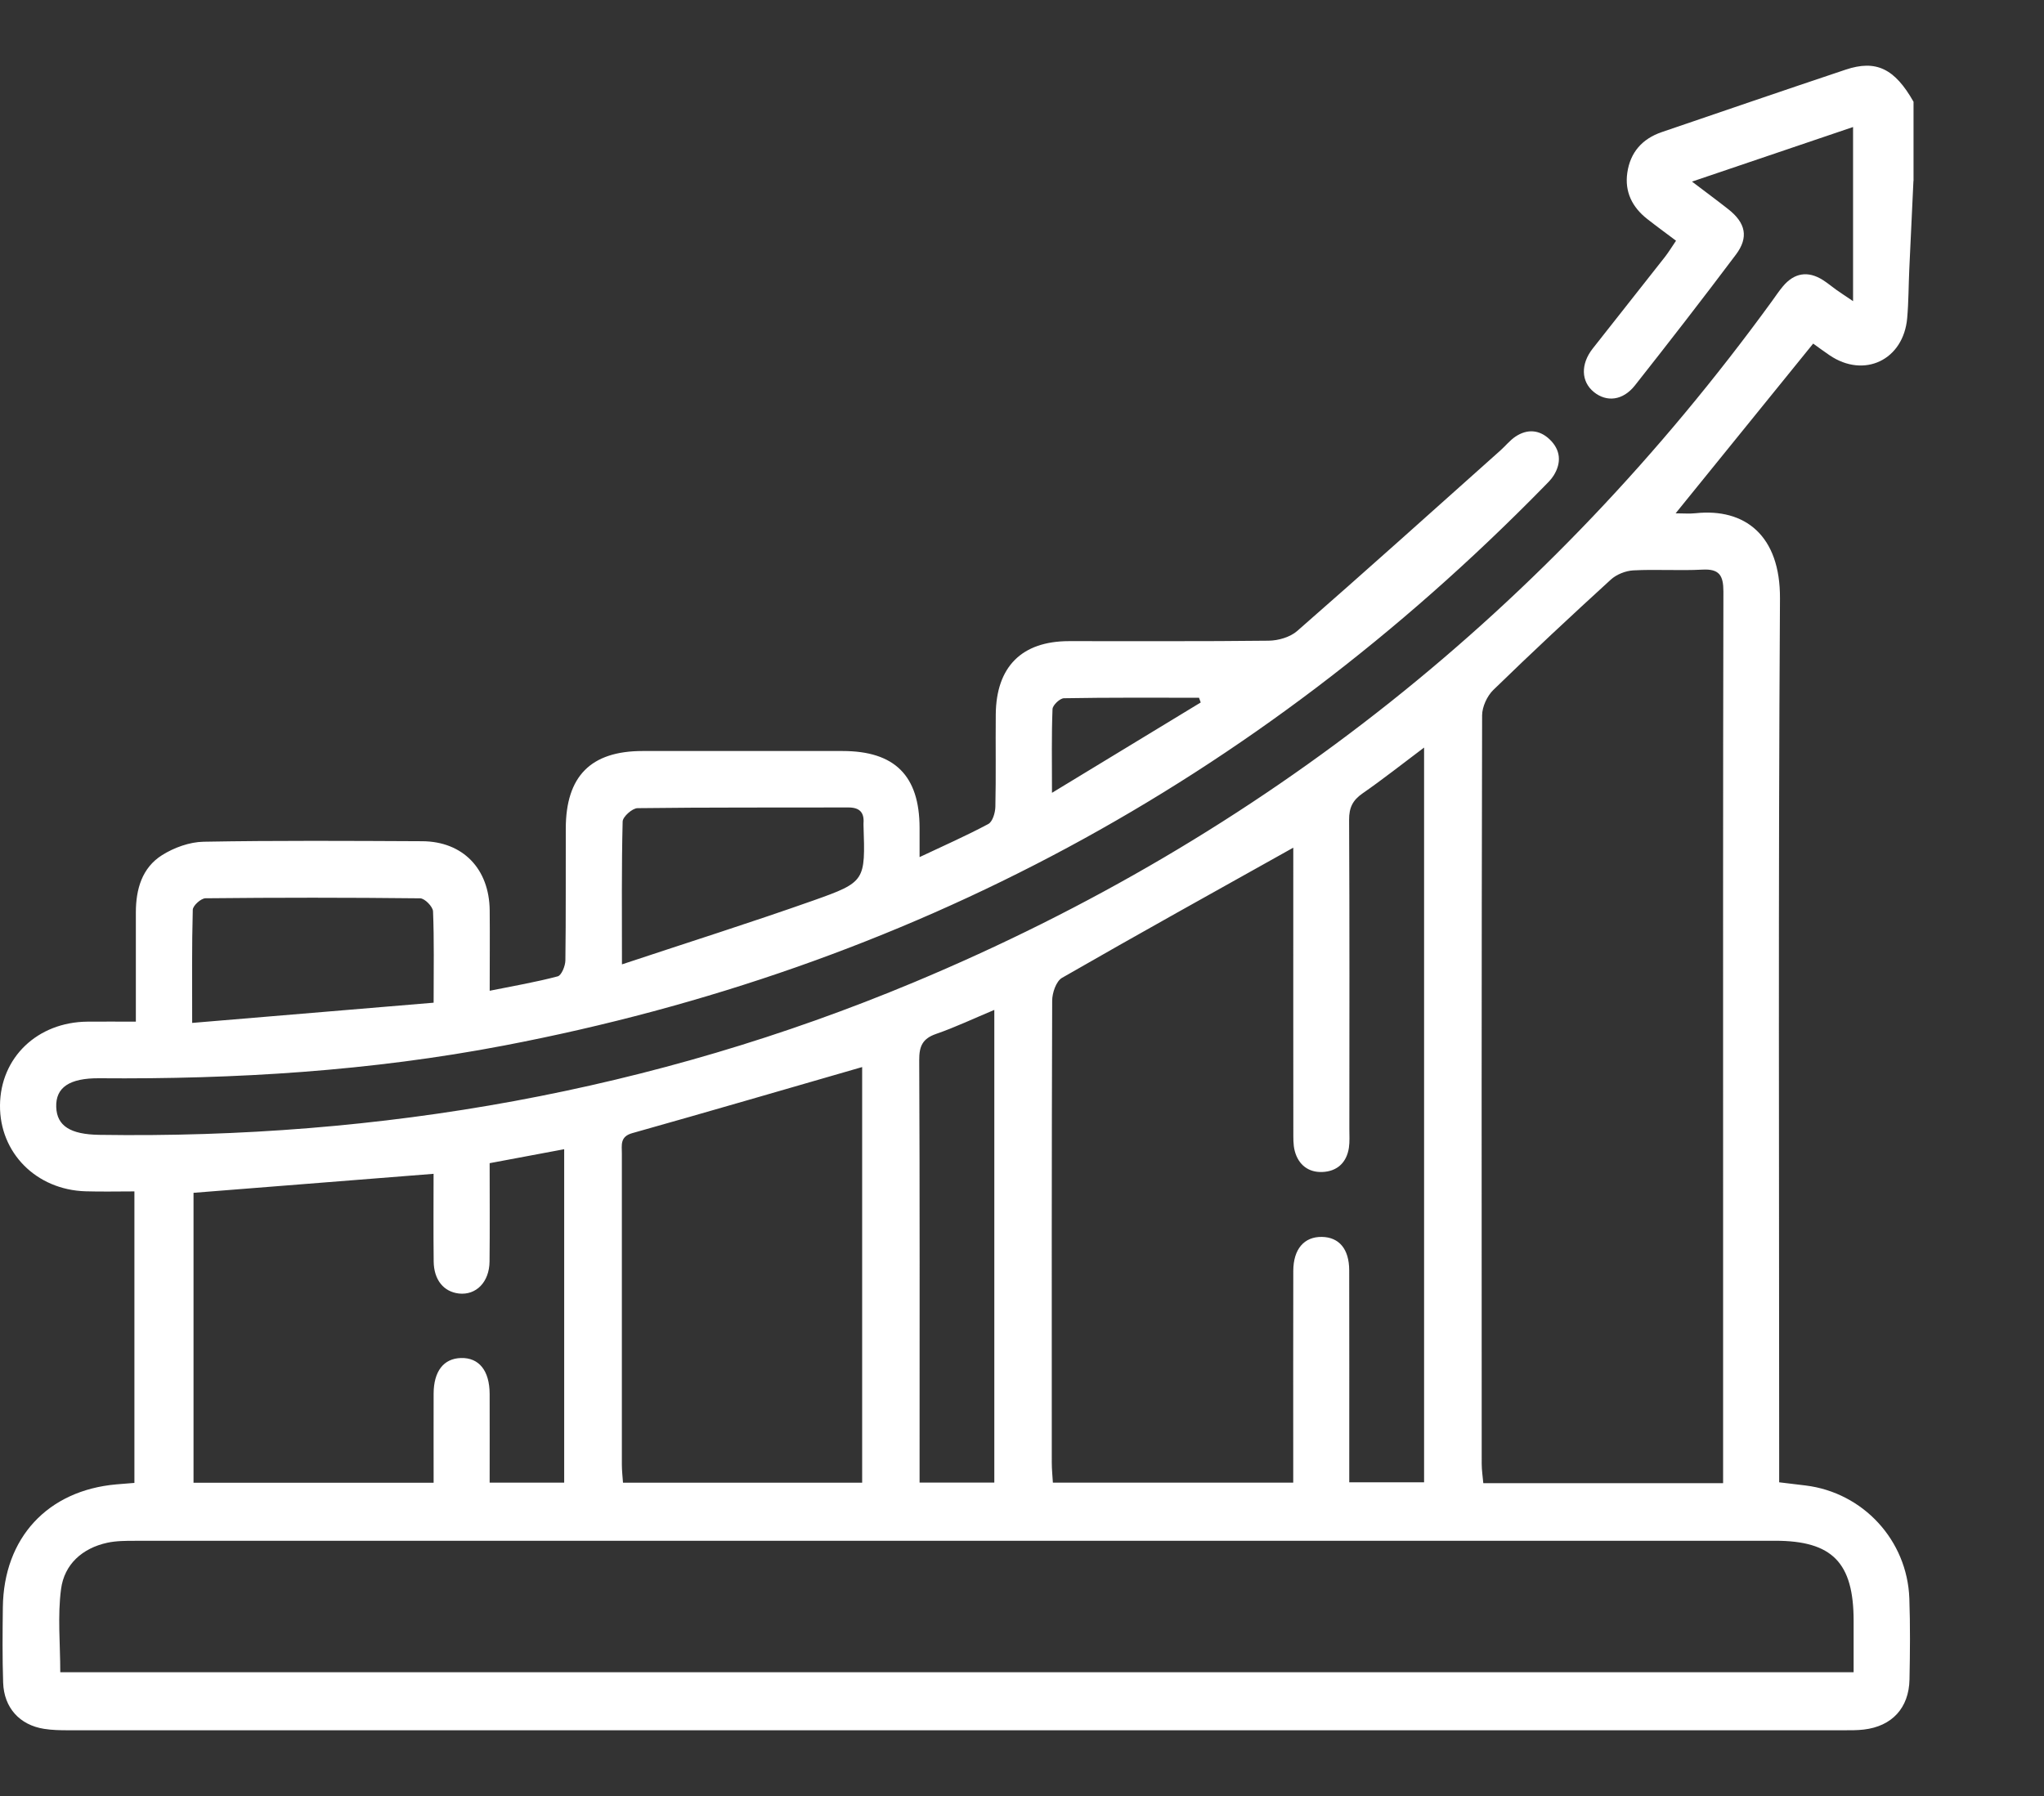 <svg width="165" height="145" viewBox="0 0 165 145" fill="none" xmlns="http://www.w3.org/2000/svg">
<rect x="0" y="0" width="165" height="145" fill="#333333" stroke="none"/>
<path d="M154.46 14.613C154.347 16.985 154.234 19.353 154.126 21.726C154.065 23.044 154.073 24.366 153.956 25.681C153.658 29.066 150.482 30.576 147.693 28.684C147.242 28.378 146.802 28.053 146.367 27.74C142.699 32.269 139.08 36.732 135.263 41.444C135.876 41.444 136.38 41.489 136.876 41.436C140.845 41.013 143.719 43.218 143.687 48.325C143.542 71.469 143.622 94.618 143.622 117.763V119.675C144.392 119.769 145.073 119.846 145.754 119.932C150.393 120.501 153.96 124.351 154.13 129.05C154.206 131.231 154.186 133.416 154.142 135.597C154.097 137.9 152.723 139.373 150.454 139.638C149.906 139.703 149.35 139.695 148.797 139.695C101.034 139.695 53.274 139.695 5.51 139.695C4.857 139.695 4.2 139.683 3.559 139.581C1.588 139.272 0.323 137.88 0.254 135.854C0.186 133.827 0.206 131.793 0.23 129.762C0.299 124.159 3.845 120.33 9.395 119.842C9.842 119.801 10.294 119.769 10.85 119.724V96.189C9.492 96.189 8.198 96.221 6.904 96.181C2.922 96.059 -0.036 93.068 0 89.231C0.037 85.377 3.019 82.521 7.058 82.484C8.299 82.472 9.544 82.484 10.967 82.484C10.967 79.424 10.967 76.548 10.967 73.667C10.967 71.787 11.467 70.058 13.083 69.04C14.054 68.43 15.304 67.978 16.436 67.958C22.317 67.852 28.201 67.889 34.081 67.917C37.37 67.933 39.498 70.147 39.53 73.504C39.55 75.579 39.53 77.654 39.53 79.99C41.453 79.603 43.258 79.294 45.023 78.826C45.326 78.745 45.632 77.992 45.64 77.549C45.688 73.996 45.66 70.444 45.672 66.888C45.681 62.664 47.696 60.634 51.871 60.634C57.252 60.63 62.632 60.634 68.009 60.634C72.233 60.634 74.224 62.627 74.232 66.839C74.232 67.543 74.232 68.247 74.232 69.199C76.198 68.271 78.024 67.466 79.781 66.526C80.124 66.343 80.338 65.622 80.35 65.142C80.406 62.656 80.358 60.17 80.382 57.68C80.418 53.83 82.478 51.771 86.278 51.763C91.659 51.755 97.039 51.792 102.416 51.727C103.194 51.718 104.145 51.442 104.717 50.941C110.223 46.128 115.664 41.241 121.117 36.37C121.532 36 121.887 35.548 122.338 35.247C123.293 34.612 124.277 34.69 125.099 35.479C125.973 36.317 126.066 37.343 125.425 38.38C125.216 38.718 124.913 39.007 124.631 39.292C101.3 63.12 73.337 78.163 40.727 84.405C29.918 86.476 19 87.143 8.021 87.054C5.603 87.034 4.486 87.799 4.539 89.377C4.591 90.907 5.687 91.587 8.009 91.623C30.744 91.969 52.721 88.104 73.764 79.311C101.94 67.539 124.982 49.139 143.026 24.334C143.324 23.923 143.602 23.5 143.929 23.113C144.844 22.023 145.948 21.848 147.145 22.605C147.528 22.845 147.874 23.142 148.245 23.406C148.568 23.634 148.902 23.85 149.587 24.314V10.255L136.585 14.662C137.682 15.496 138.613 16.18 139.515 16.892C140.922 17.998 141.176 19.162 140.128 20.558C137.456 24.114 134.731 27.63 131.975 31.121C131.003 32.35 129.689 32.484 128.662 31.65C127.626 30.808 127.582 29.396 128.573 28.138C130.508 25.673 132.458 23.219 134.393 20.753C134.695 20.367 134.953 19.939 135.296 19.435C134.469 18.812 133.704 18.255 132.958 17.669C131.761 16.725 131.14 15.488 131.362 13.95C131.6 12.298 132.571 11.203 134.143 10.666C139.088 8.981 144.029 7.281 148.983 5.625C151.449 4.798 152.953 5.543 154.468 8.216V14.613H154.46ZM4.865 135.011H149.632C149.632 133.571 149.632 132.216 149.632 130.857C149.632 126.157 147.907 124.395 143.3 124.395C99.167 124.395 55.031 124.395 10.898 124.399C10.149 124.399 9.379 124.399 8.649 124.558C6.642 124.998 5.195 126.296 4.929 128.289C4.639 130.466 4.865 132.712 4.865 135.007V135.011ZM139.096 119.736V117.909C139.096 110.707 139.096 103.501 139.096 96.299C139.096 80.116 139.084 63.934 139.12 47.751C139.12 46.449 138.782 45.916 137.424 45.989C135.57 46.087 133.704 45.953 131.85 46.05C131.225 46.083 130.491 46.376 130.032 46.795C126.828 49.721 123.656 52.679 120.545 55.706C120.045 56.194 119.646 57.061 119.642 57.757C119.593 77.898 119.601 98.036 119.609 118.178C119.609 118.699 119.694 119.22 119.738 119.744H139.096V119.736ZM114.971 60.345C113.189 61.684 111.621 62.925 109.985 64.06C109.195 64.609 108.901 65.207 108.905 66.184C108.945 74.505 108.929 82.826 108.925 91.147C108.925 91.656 108.961 92.169 108.889 92.665C108.703 93.886 107.917 94.578 106.741 94.622C105.624 94.667 104.814 94.04 104.52 92.934C104.379 92.409 104.407 91.831 104.403 91.273C104.395 84.12 104.399 76.967 104.399 69.813V68.438C98.071 71.978 91.873 75.416 85.73 78.948C85.259 79.217 84.936 80.161 84.936 80.792C84.892 93.222 84.9 105.653 84.904 118.084C84.904 118.617 84.96 119.15 84.993 119.704H104.395C104.395 119.077 104.395 118.532 104.395 117.983C104.395 112.86 104.387 107.733 104.399 102.61C104.403 100.84 105.282 99.839 106.712 99.863C108.099 99.888 108.909 100.844 108.913 102.553C108.925 107.729 108.917 112.904 108.917 118.08C108.917 118.617 108.917 119.154 108.917 119.675H114.958V60.345H114.971ZM35.004 119.712C35.004 117.258 34.996 114.886 35.004 112.514C35.012 110.707 35.81 109.682 37.209 109.641C38.664 109.6 39.518 110.654 39.526 112.538C39.534 114.91 39.526 117.279 39.526 119.7H45.543V92.783C43.492 93.165 41.578 93.524 39.526 93.91C39.526 96.588 39.546 99.22 39.518 101.849C39.502 103.513 38.43 104.591 37.039 104.433C35.814 104.29 35.024 103.334 35.008 101.841C34.98 99.469 35 97.1 35 94.769C28.414 95.29 22.022 95.798 15.622 96.303V119.712H35H35.004ZM69.597 119.712V86.15C63.374 87.945 57.215 89.748 51.041 91.485C50.037 91.766 50.199 92.441 50.199 93.121C50.199 101.491 50.199 109.861 50.199 118.231C50.199 118.715 50.255 119.195 50.291 119.708H69.597V119.712ZM80.265 119.7V81.536C78.6 82.232 77.109 82.94 75.558 83.477C74.469 83.856 74.195 84.47 74.203 85.601C74.252 96.4 74.232 107.2 74.232 117.999V119.696H80.265V119.7ZM50.211 77.858C55.587 76.072 60.645 74.472 65.643 72.707C69.883 71.205 69.851 71.12 69.706 66.623C69.706 66.574 69.701 66.522 69.706 66.473C69.778 65.573 69.371 65.187 68.472 65.191C62.801 65.207 57.135 65.175 51.464 65.248C51.041 65.252 50.275 65.94 50.263 66.322C50.17 70.009 50.207 73.699 50.207 77.862L50.211 77.858ZM35.004 80.954C35.004 78.232 35.052 75.901 34.956 73.577C34.94 73.199 34.287 72.531 33.92 72.527C28.144 72.462 22.365 72.462 16.589 72.523C16.227 72.523 15.57 73.117 15.562 73.451C15.481 76.377 15.513 79.302 15.513 82.586C22.095 82.037 28.475 81.5 35.004 80.954ZM84.924 64.007C89.14 61.447 93.033 59.079 96.927 56.715L96.79 56.333C93.154 56.333 89.519 56.308 85.887 56.373C85.561 56.377 84.977 56.931 84.964 57.248C84.88 59.352 84.92 61.456 84.92 64.007H84.924Z" fill="white"/>
</svg>
